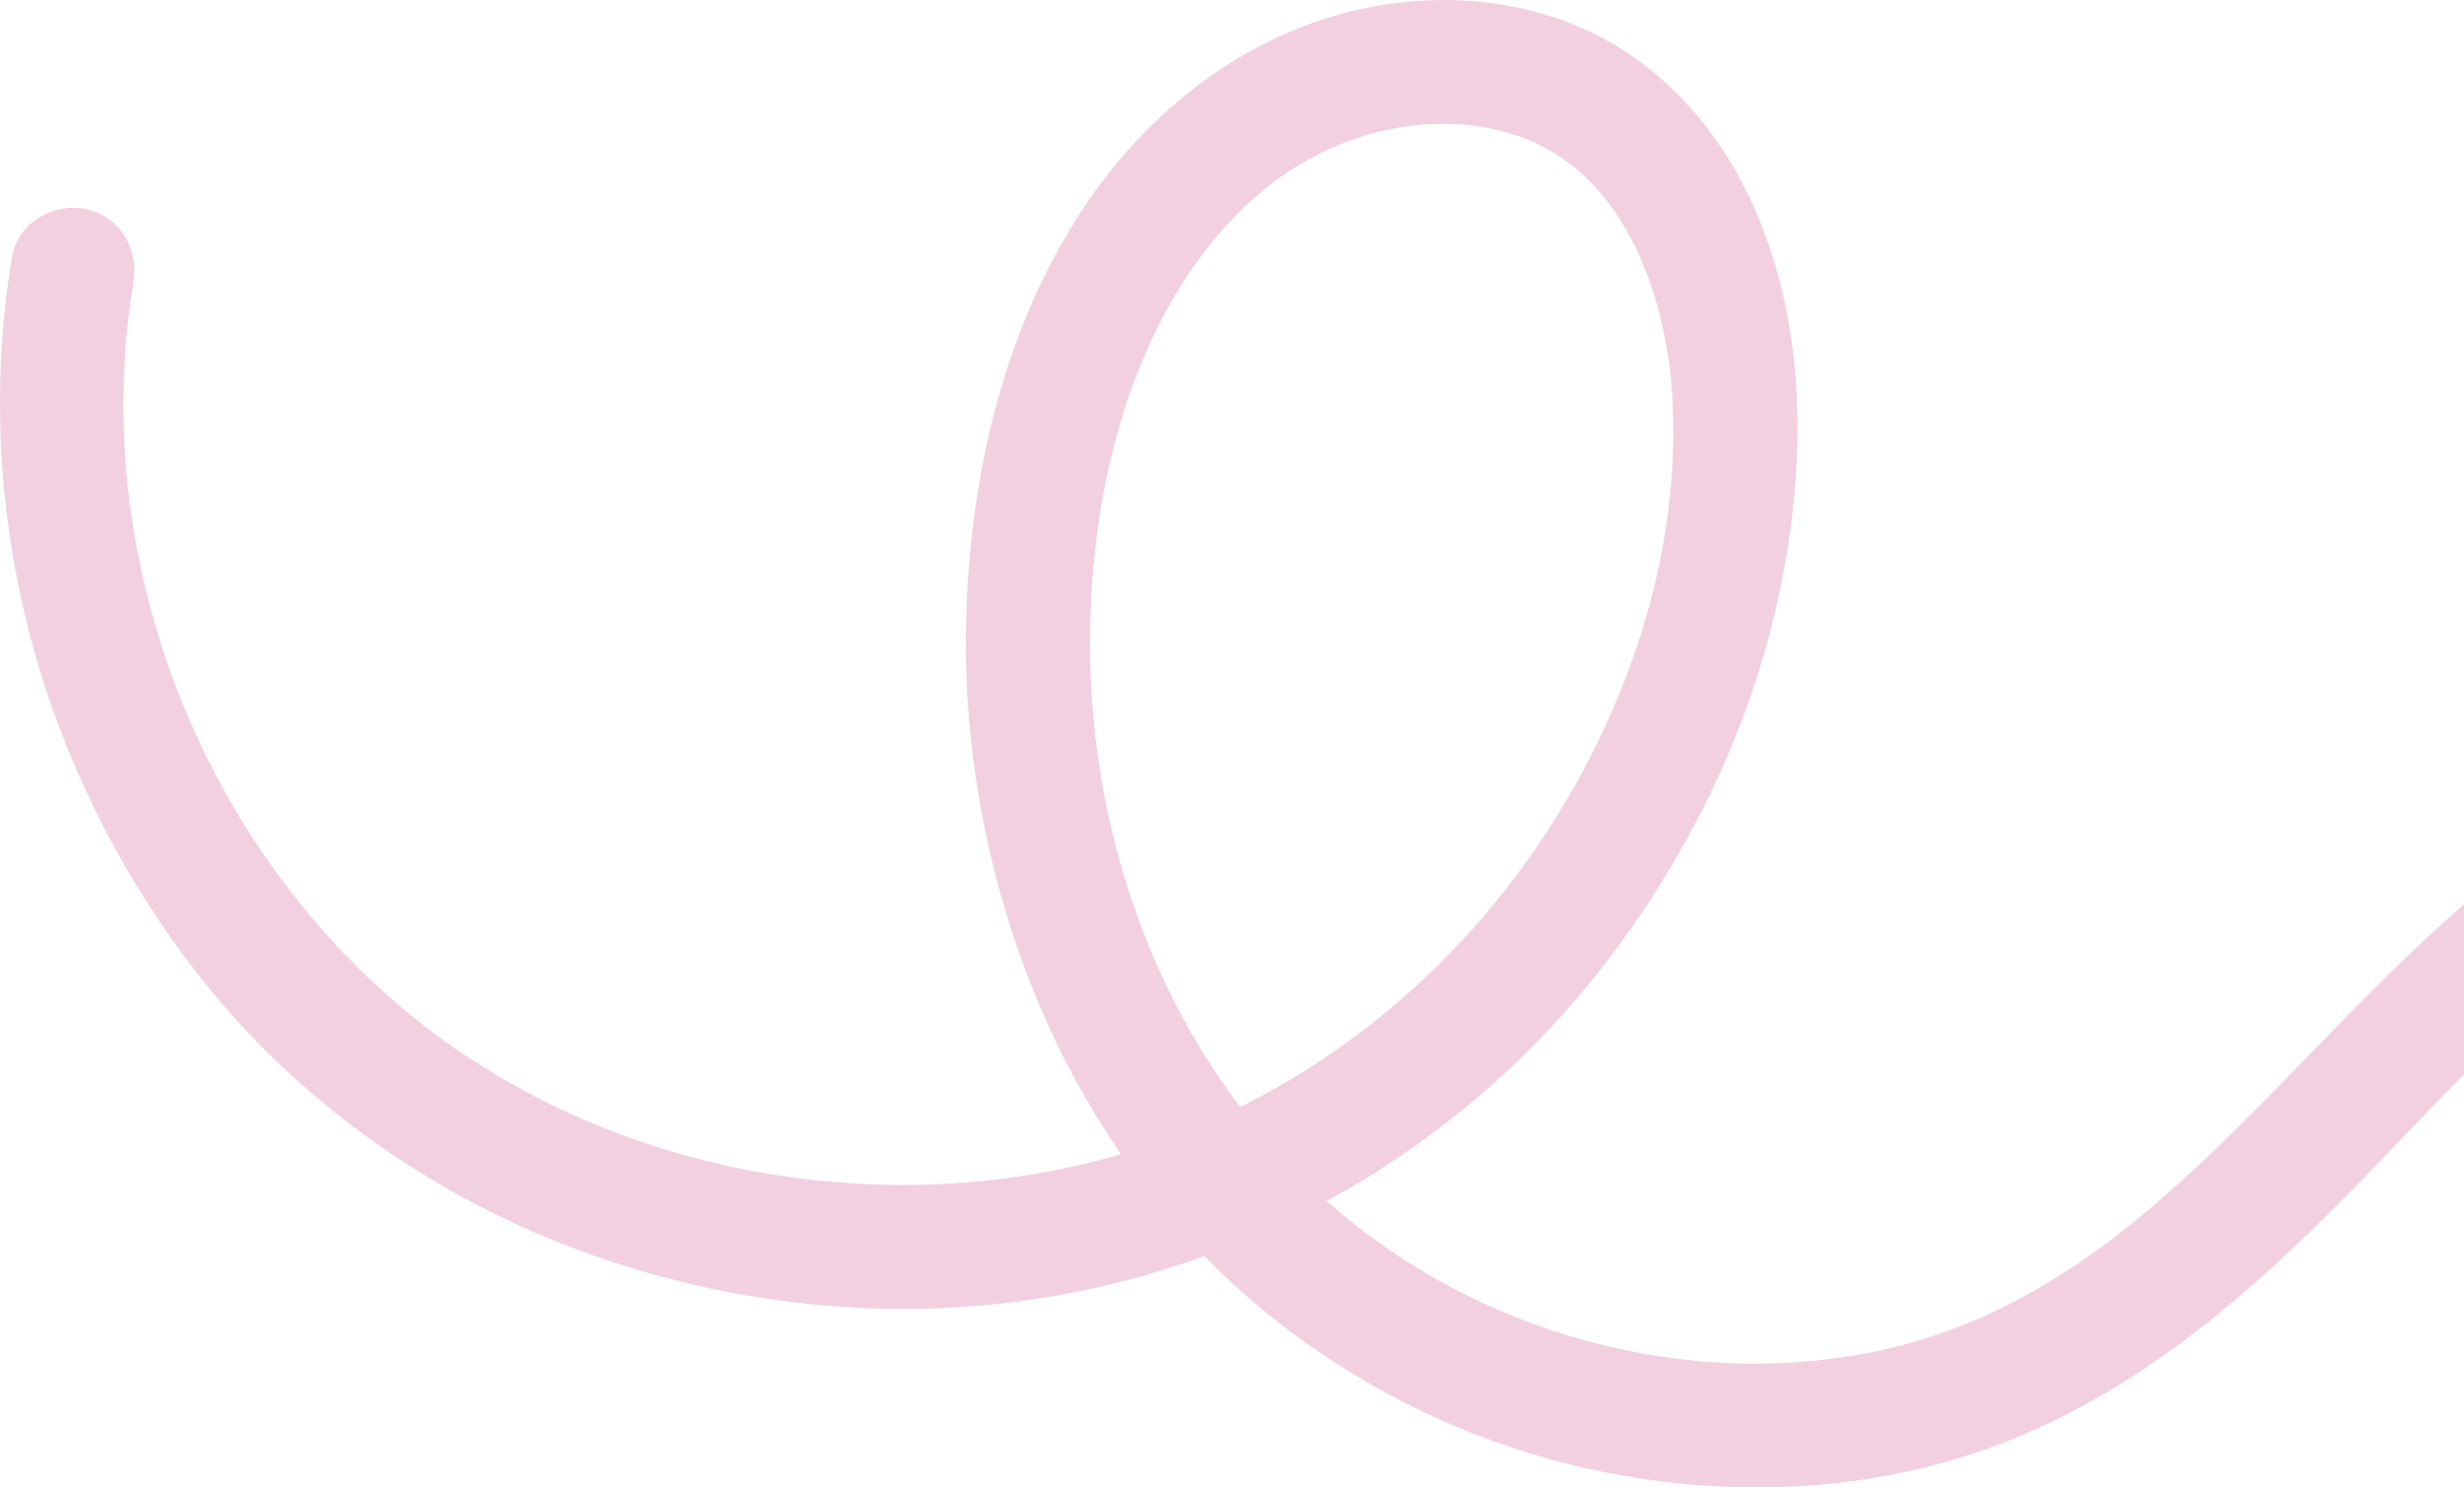 <svg xmlns="http://www.w3.org/2000/svg" xmlns:xlink="http://www.w3.org/1999/xlink" id="Laag_1" viewBox="0 0 754.1 455.3"><defs><style>.cls-1,.cls-2{fill:none;}.cls-3{isolation:isolate;}.cls-4{clip-path:url(#clippath-1);}.cls-5{clip-path:url(#clippath-3);}.cls-6{clip-path:url(#clippath-4);}.cls-7{clip-path:url(#clippath-2);}.cls-8{fill:#f2d0e0;}.cls-2{clip-rule:evenodd;}.cls-9{clip-path:url(#clippath);}</style><clipPath id="clippath"><rect class="cls-1" x="971.99" y="-1159.3" width="636" height="1435.72" transform="translate(1027.3 896.44) rotate(-60)"></rect></clipPath><clipPath id="clippath-1"><rect class="cls-1" x="-546.51" y="-1680.78" width="2000" height="6388"></rect></clipPath><clipPath id="clippath-2"><rect class="cls-1" x="724.09" y="-852.47" width="1135.7" height="746.02"></rect></clipPath><clipPath id="clippath-3"><path class="cls-2" d="M1826.46-241.7c-11.93-44.25-26.72-87.66-44.16-130.04-16.22-39.43-33.65-82.79-66.52-111.53-29.19-25.53-66.72-33.51-104.34-26.19-35.85,6.98-68.87,26.09-96.82,49.06-60.84,49.99-105.61,124.83-187.07,143.57-66.91,15.39-140.86-7.59-188.85-56.22,34.2-16.55,64.84-40.51,89.35-70.76,25.65-31.65,44.69-68.62,54.24-108.32,9.01-37.48,10.74-78.96-3.95-115.27-7.45-18.42-18.98-34.48-35.26-46.08-15.65-11.15-35.26-16.3-54.35-16.02-42.6.62-79.28,25.49-102.09,60.43-23.27,35.65-33.09,79.84-33.93,122.01-.77,38.54,6.73,77.03,21.68,112.53,8.06,19.13,18.57,37.44,31.27,54.02-8.96,3.2-18.15,5.86-27.55,7.94-70.94,15.7-149.96-.7-207.24-45.96-55.68-44-90.2-113-93.71-183.73-.85-17.1,0-34.27,2.86-51.15.9-5.32-1.61-10.75-7.16-12.2-4.88-1.27-11.29,1.81-12.2,7.16-12.79,75.68,8.78,154.43,56.42,214.34,48.85,61.43,125.16,95.96,203.15,97.25,34.2.56,67.73-5.6,98.89-17.67,6.44,6.98,13.32,13.53,20.62,19.58,28.92,23.96,63.71,40.67,100.54,48.13,36.14,7.32,74.35,6.23,109.47-5.45,40.28-13.4,73.42-40.31,103.25-69.73,29.39-28.98,56.36-61.63,90.45-85.33,28.93-20.12,63.5-36.04,99.44-34.89,17.74.57,34.74,6.07,49.48,15.96,17.38,11.67,30.32,28.98,40.77,46.84,11.49,19.64,20.55,40.68,29.31,61.64,9.05,21.65,17.3,43.66,24.84,65.88,7.32,21.58,13.92,43.4,19.86,65.4,3.35,12.44,22.67,7.27,19.32-5.18M1074.22-570.69c4.4-40.34,18.78-82.86,48.84-111.33,24.6-23.3,63.05-35.38,95.57-22.26,33.51,13.51,47.69,50.84,50.09,84.43,2.66,37.27-6.24,75.61-22.06,109.27-25.21,53.65-68.43,97.65-121.68,122.19-40.83-50.4-57.76-118.09-50.76-182.29"></path></clipPath><clipPath id="clippath-4"><rect class="cls-1" x="747.49" y="-738.78" width="706" height="456"></rect></clipPath></defs><g class="cls-9"><g class="cls-4"><g class="cls-3"><g class="cls-7"><g class="cls-5"><g class="cls-6"><rect class="cls-8" x="1033.64" y="-1013.86" width="512.71" height="1144.83" transform="translate(1027.3 896.44) rotate(-60)"></rect></g></g></g></g></g></g><path class="cls-8" d="M707.23,322.39c-39,40.17-75.83,78.11-129.78,90.52-59.12,13.6-125.07-4.11-171.43-45.26,31.01-16.9,58.81-39.98,80.95-67.29,27.06-33.39,46.42-72.08,56-111.88,7.57-31.47,12.95-77.96-4.36-120.75-8.55-21.15-21.47-37.99-38.37-50.04C483.78,5.97,462.58-.31,440.53.01c-22.2.32-43.42,6.6-63.05,18.67-18.06,11.11-34.12,26.95-46.45,45.84-28.02,42.93-34.71,92.62-35.39,126.75-.78,39.38,6.96,79.56,22.39,116.2,6.83,16.22,15.22,31.58,25.02,45.8-4.96,1.47-9.96,2.77-14.95,3.87-33.85,7.49-70.12,7.45-104.89-.13-35.23-7.68-68.02-22.93-94.83-44.11-53.11-41.97-86.87-108.19-90.3-177.12-.84-16.91.08-33.47,2.74-49.2,1.76-10.45-4.02-19.87-13.76-22.41-5.06-1.32-10.81-.34-15.41,2.64-4.31,2.78-7.13,6.95-7.94,11.73-6.45,38.16-4.47,78.58,5.72,116.89,10.07,37.85,28.24,74,52.53,104.55,24.52,30.84,56.97,56.33,93.85,73.72,35.96,16.96,76.14,26.27,116.19,26.93,33.05.56,65.51-4.88,96.61-16.14,5.54,5.69,11.34,11.05,17.3,15.99,30.16,24.98,66.29,42.27,104.5,50.02,39.38,7.97,78.83,5.99,114.1-5.74,45.28-15.05,80.82-46.31,106.73-71.86,8.16-8.04,16.22-16.46,24.02-24.61,6.19-6.46,12.45-12.99,18.84-19.42v-52.03c-16.46,14.24-31.89,30.12-46.87,45.55ZM379.54,338.87c-35.06-46.41-51.22-107.95-44.44-170.07,4.87-44.68,21.24-82.24,46.08-105.77,28.21-26.71,63.53-29.52,86.01-20.45,37.26,15.03,43.47,62.52,44.48,76.72,2.42,33.87-4.92,70.11-21.23,104.8-23.62,50.29-62.84,90.81-110.9,114.77Z"></path></svg>